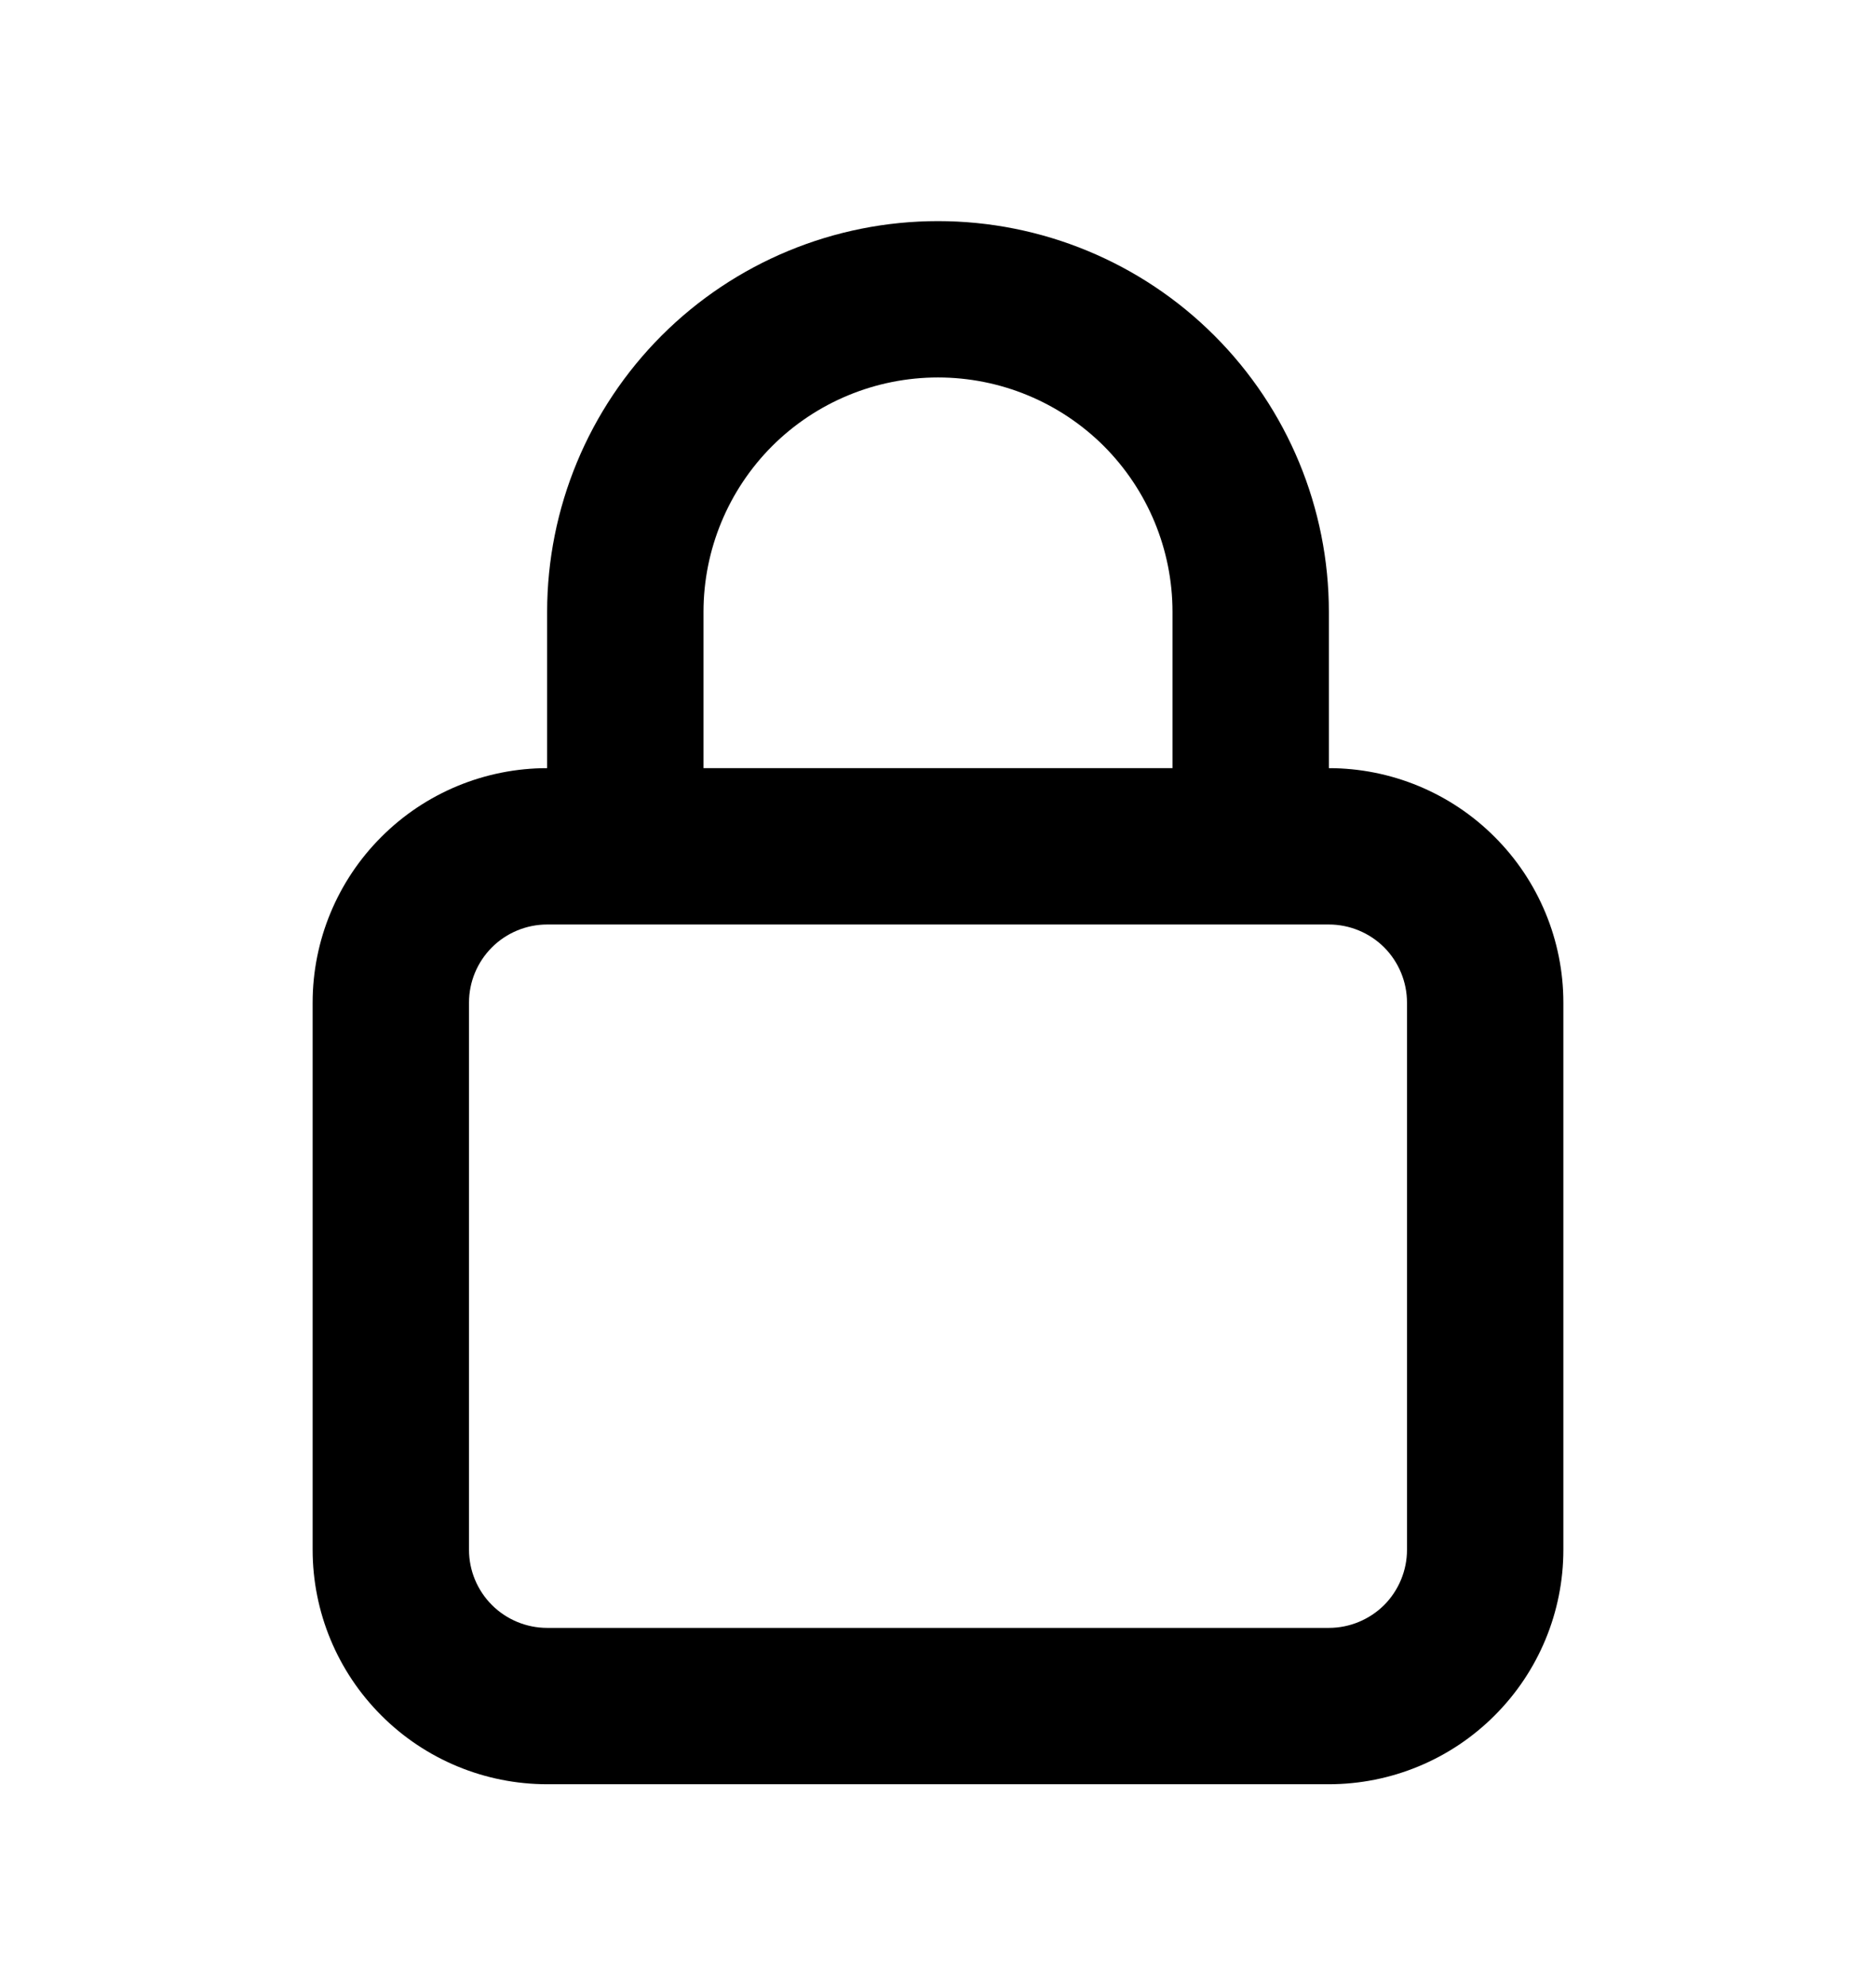 <svg width="17" height="18" viewBox="0 0 17 18" fill="none" xmlns="http://www.w3.org/2000/svg">
<path d="M12.042 6.962V5.546C12.042 4.606 11.669 3.706 11.004 3.041C10.34 2.377 9.439 2.004 8.5 2.004C7.561 2.004 6.66 2.377 5.996 3.041C5.332 3.706 4.958 4.606 4.958 5.546V6.962C4.395 6.962 3.854 7.186 3.456 7.585C3.057 7.983 2.833 8.524 2.833 9.087V14.046C2.833 14.609 3.057 15.15 3.456 15.548C3.854 15.947 4.395 16.171 4.958 16.171H12.042C12.605 16.171 13.146 15.947 13.544 15.548C13.943 15.15 14.167 14.609 14.167 14.046V9.087C14.167 8.524 13.943 7.983 13.544 7.585C13.146 7.186 12.605 6.962 12.042 6.962ZM6.375 5.546C6.375 4.982 6.599 4.442 6.997 4.043C7.396 3.645 7.936 3.421 8.5 3.421C9.064 3.421 9.604 3.645 10.003 4.043C10.401 4.442 10.625 4.982 10.625 5.546V6.962H6.375V5.546ZM12.75 14.046C12.75 14.234 12.675 14.414 12.543 14.547C12.41 14.679 12.23 14.754 12.042 14.754H4.958C4.771 14.754 4.59 14.679 4.458 14.547C4.325 14.414 4.25 14.234 4.25 14.046V9.087C4.25 8.899 4.325 8.719 4.458 8.586C4.59 8.454 4.771 8.379 4.958 8.379H12.042C12.23 8.379 12.41 8.454 12.543 8.586C12.675 8.719 12.75 8.899 12.75 9.087V14.046Z" fill="#000000"/>
</svg>
